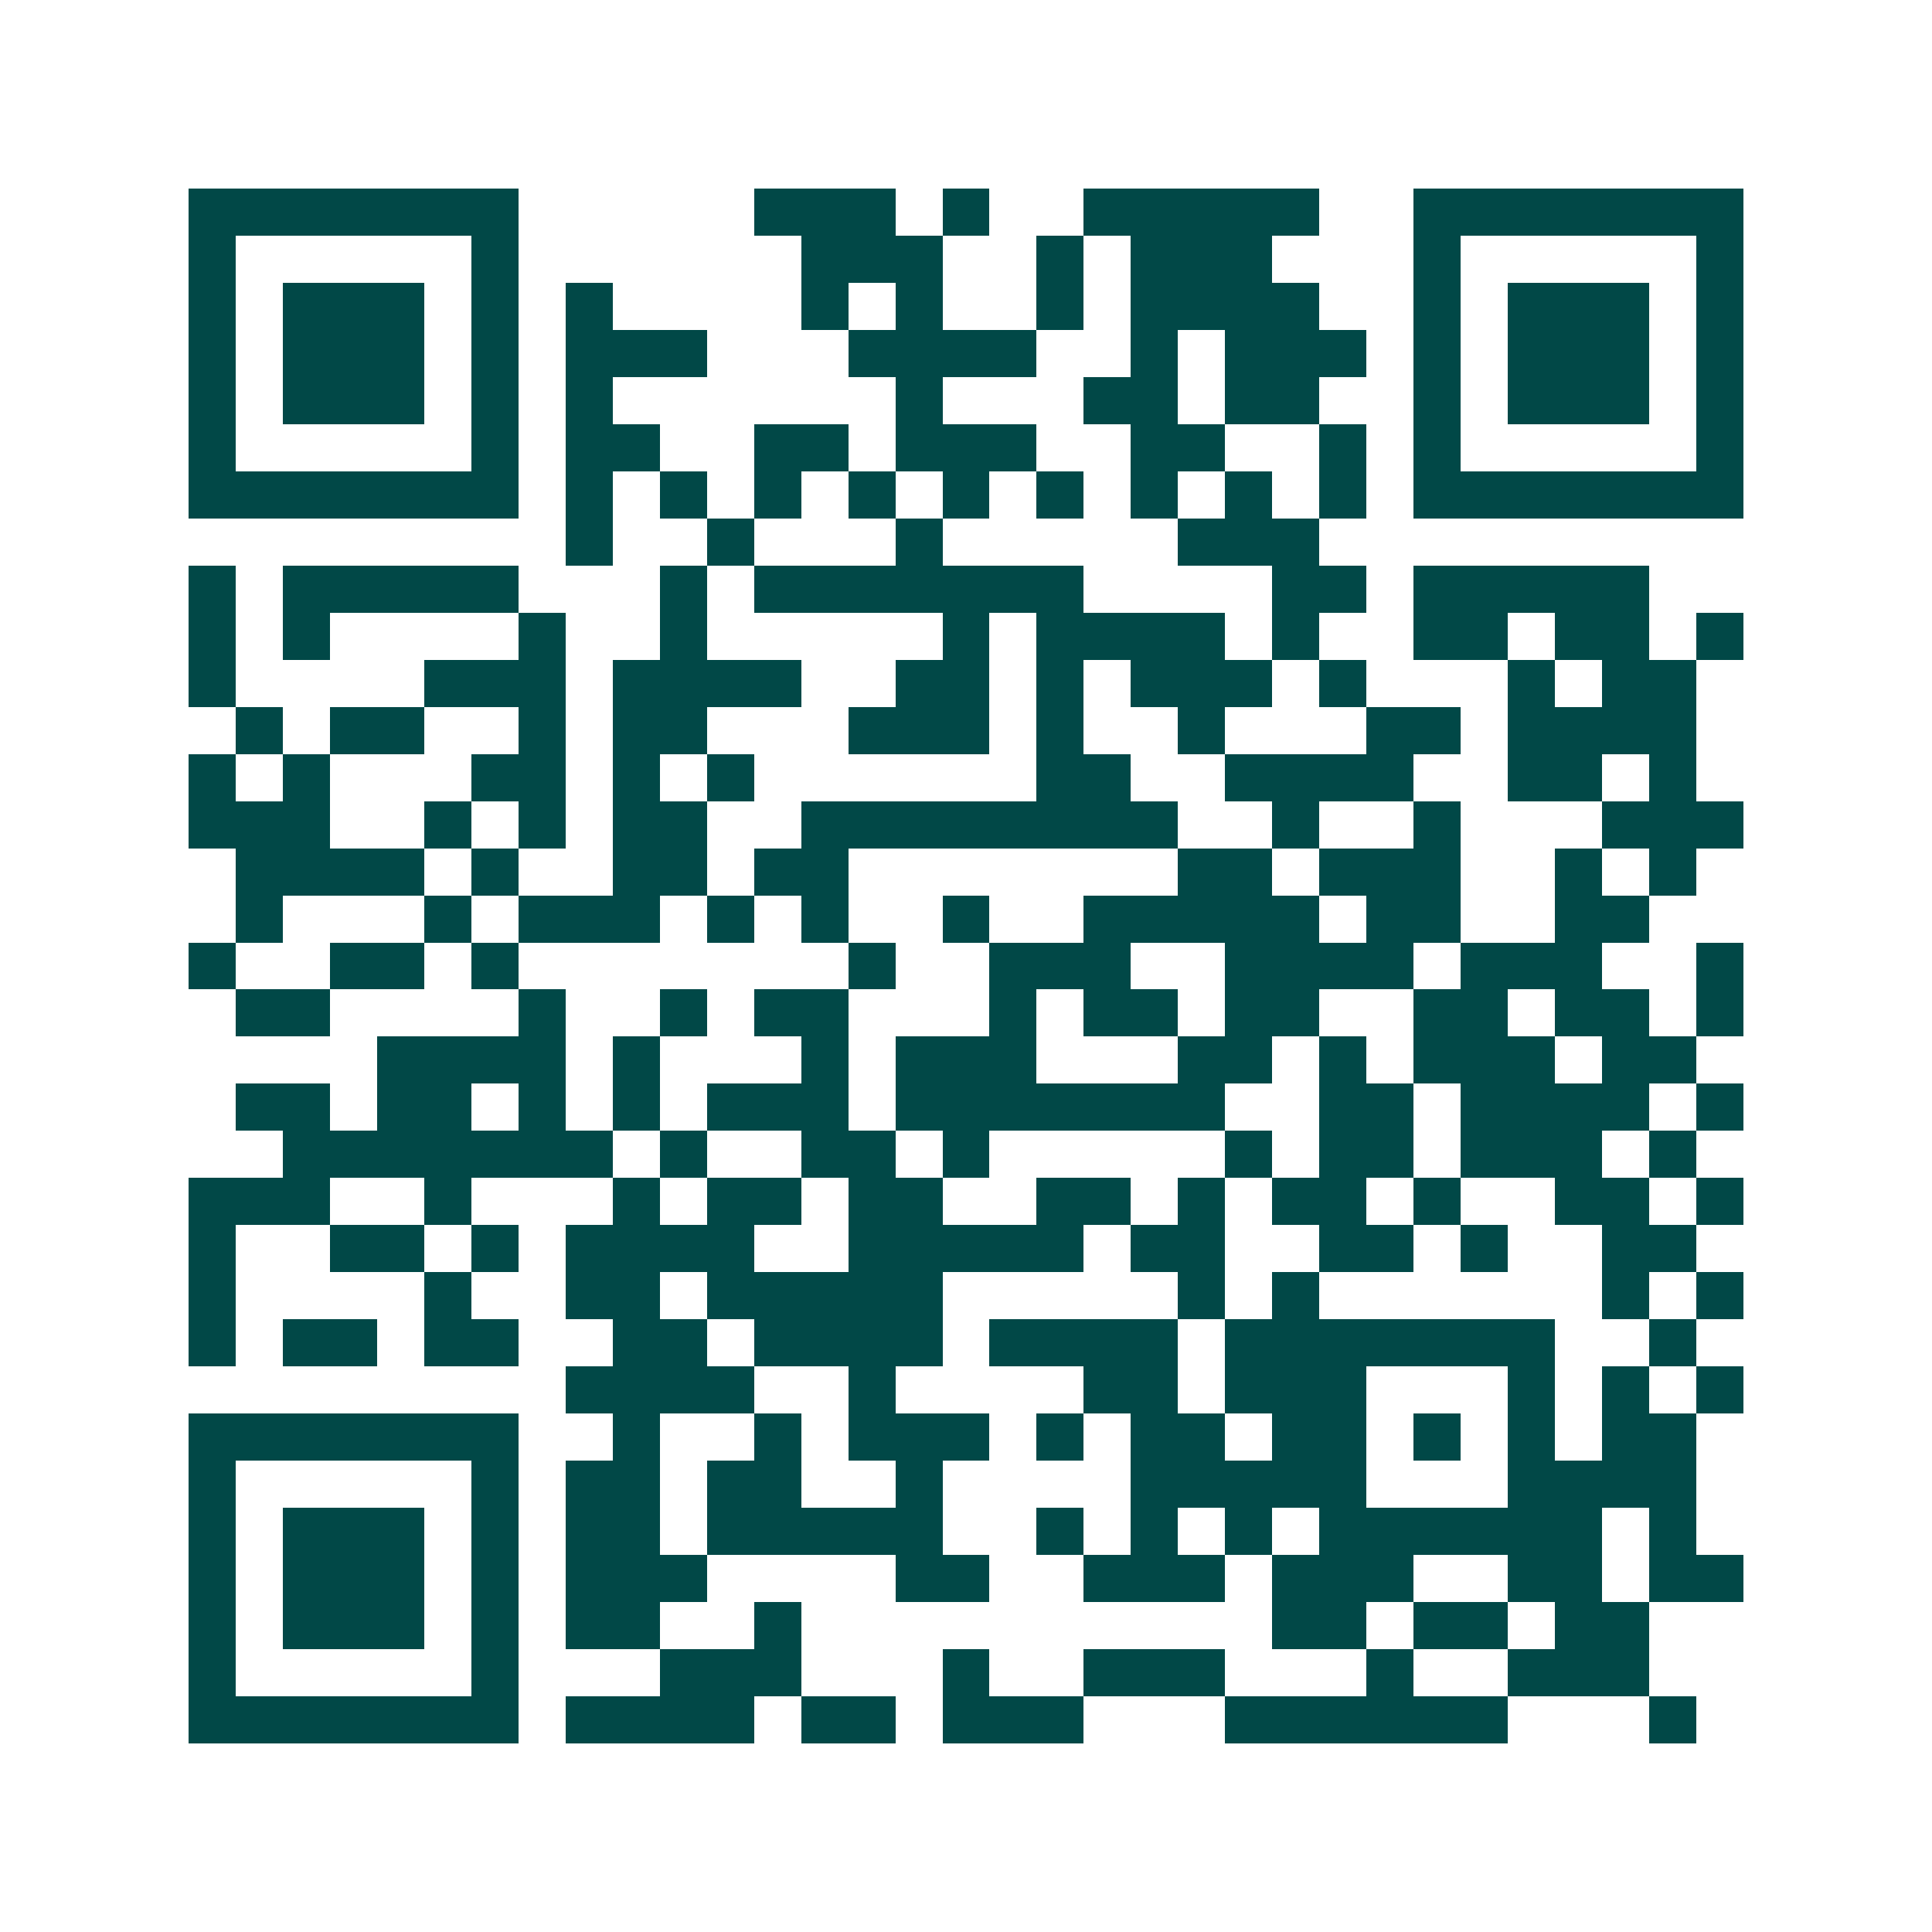 <svg xmlns="http://www.w3.org/2000/svg" width="200" height="200" viewBox="0 0 41 41" shape-rendering="crispEdges"><path fill="#ffffff" d="M0 0h41v41H0z"/><path stroke="#014847" d="M4 4.5h7m5 0h3m1 0h1m2 0h5m2 0h7M4 5.5h1m5 0h1m6 0h3m2 0h1m1 0h3m3 0h1m5 0h1M4 6.5h1m1 0h3m1 0h1m1 0h1m4 0h1m1 0h1m2 0h1m1 0h4m2 0h1m1 0h3m1 0h1M4 7.5h1m1 0h3m1 0h1m1 0h3m3 0h4m2 0h1m1 0h3m1 0h1m1 0h3m1 0h1M4 8.5h1m1 0h3m1 0h1m1 0h1m6 0h1m3 0h2m1 0h2m2 0h1m1 0h3m1 0h1M4 9.5h1m5 0h1m1 0h2m2 0h2m1 0h3m2 0h2m2 0h1m1 0h1m5 0h1M4 10.5h7m1 0h1m1 0h1m1 0h1m1 0h1m1 0h1m1 0h1m1 0h1m1 0h1m1 0h1m1 0h7M12 11.5h1m2 0h1m3 0h1m5 0h3M4 12.5h1m1 0h5m3 0h1m1 0h7m4 0h2m1 0h5M4 13.5h1m1 0h1m4 0h1m2 0h1m5 0h1m1 0h4m1 0h1m2 0h2m1 0h2m1 0h1M4 14.5h1m4 0h3m1 0h4m2 0h2m1 0h1m1 0h3m1 0h1m3 0h1m1 0h2M5 15.5h1m1 0h2m2 0h1m1 0h2m3 0h3m1 0h1m2 0h1m3 0h2m1 0h4M4 16.5h1m1 0h1m3 0h2m1 0h1m1 0h1m6 0h2m2 0h4m2 0h2m1 0h1M4 17.5h3m2 0h1m1 0h1m1 0h2m2 0h8m2 0h1m2 0h1m3 0h3M5 18.5h4m1 0h1m2 0h2m1 0h2m7 0h2m1 0h3m2 0h1m1 0h1M5 19.5h1m3 0h1m1 0h3m1 0h1m1 0h1m2 0h1m2 0h5m1 0h2m2 0h2M4 20.5h1m2 0h2m1 0h1m7 0h1m2 0h3m2 0h4m1 0h3m2 0h1M5 21.5h2m4 0h1m2 0h1m1 0h2m3 0h1m1 0h2m1 0h2m2 0h2m1 0h2m1 0h1M8 22.5h4m1 0h1m3 0h1m1 0h3m3 0h2m1 0h1m1 0h3m1 0h2M5 23.5h2m1 0h2m1 0h1m1 0h1m1 0h3m1 0h7m2 0h2m1 0h4m1 0h1M6 24.5h7m1 0h1m2 0h2m1 0h1m5 0h1m1 0h2m1 0h3m1 0h1M4 25.5h3m2 0h1m3 0h1m1 0h2m1 0h2m2 0h2m1 0h1m1 0h2m1 0h1m2 0h2m1 0h1M4 26.5h1m2 0h2m1 0h1m1 0h4m2 0h5m1 0h2m2 0h2m1 0h1m2 0h2M4 27.5h1m4 0h1m2 0h2m1 0h5m5 0h1m1 0h1m6 0h1m1 0h1M4 28.5h1m1 0h2m1 0h2m2 0h2m1 0h4m1 0h4m1 0h7m2 0h1M12 29.5h4m2 0h1m4 0h2m1 0h3m3 0h1m1 0h1m1 0h1M4 30.5h7m2 0h1m2 0h1m1 0h3m1 0h1m1 0h2m1 0h2m1 0h1m1 0h1m1 0h2M4 31.5h1m5 0h1m1 0h2m1 0h2m2 0h1m4 0h5m3 0h4M4 32.5h1m1 0h3m1 0h1m1 0h2m1 0h5m2 0h1m1 0h1m1 0h1m1 0h6m1 0h1M4 33.5h1m1 0h3m1 0h1m1 0h3m4 0h2m2 0h3m1 0h3m2 0h2m1 0h2M4 34.5h1m1 0h3m1 0h1m1 0h2m2 0h1m10 0h2m1 0h2m1 0h2M4 35.5h1m5 0h1m3 0h3m3 0h1m2 0h3m3 0h1m2 0h3M4 36.5h7m1 0h4m1 0h2m1 0h3m3 0h6m3 0h1"/></svg>
